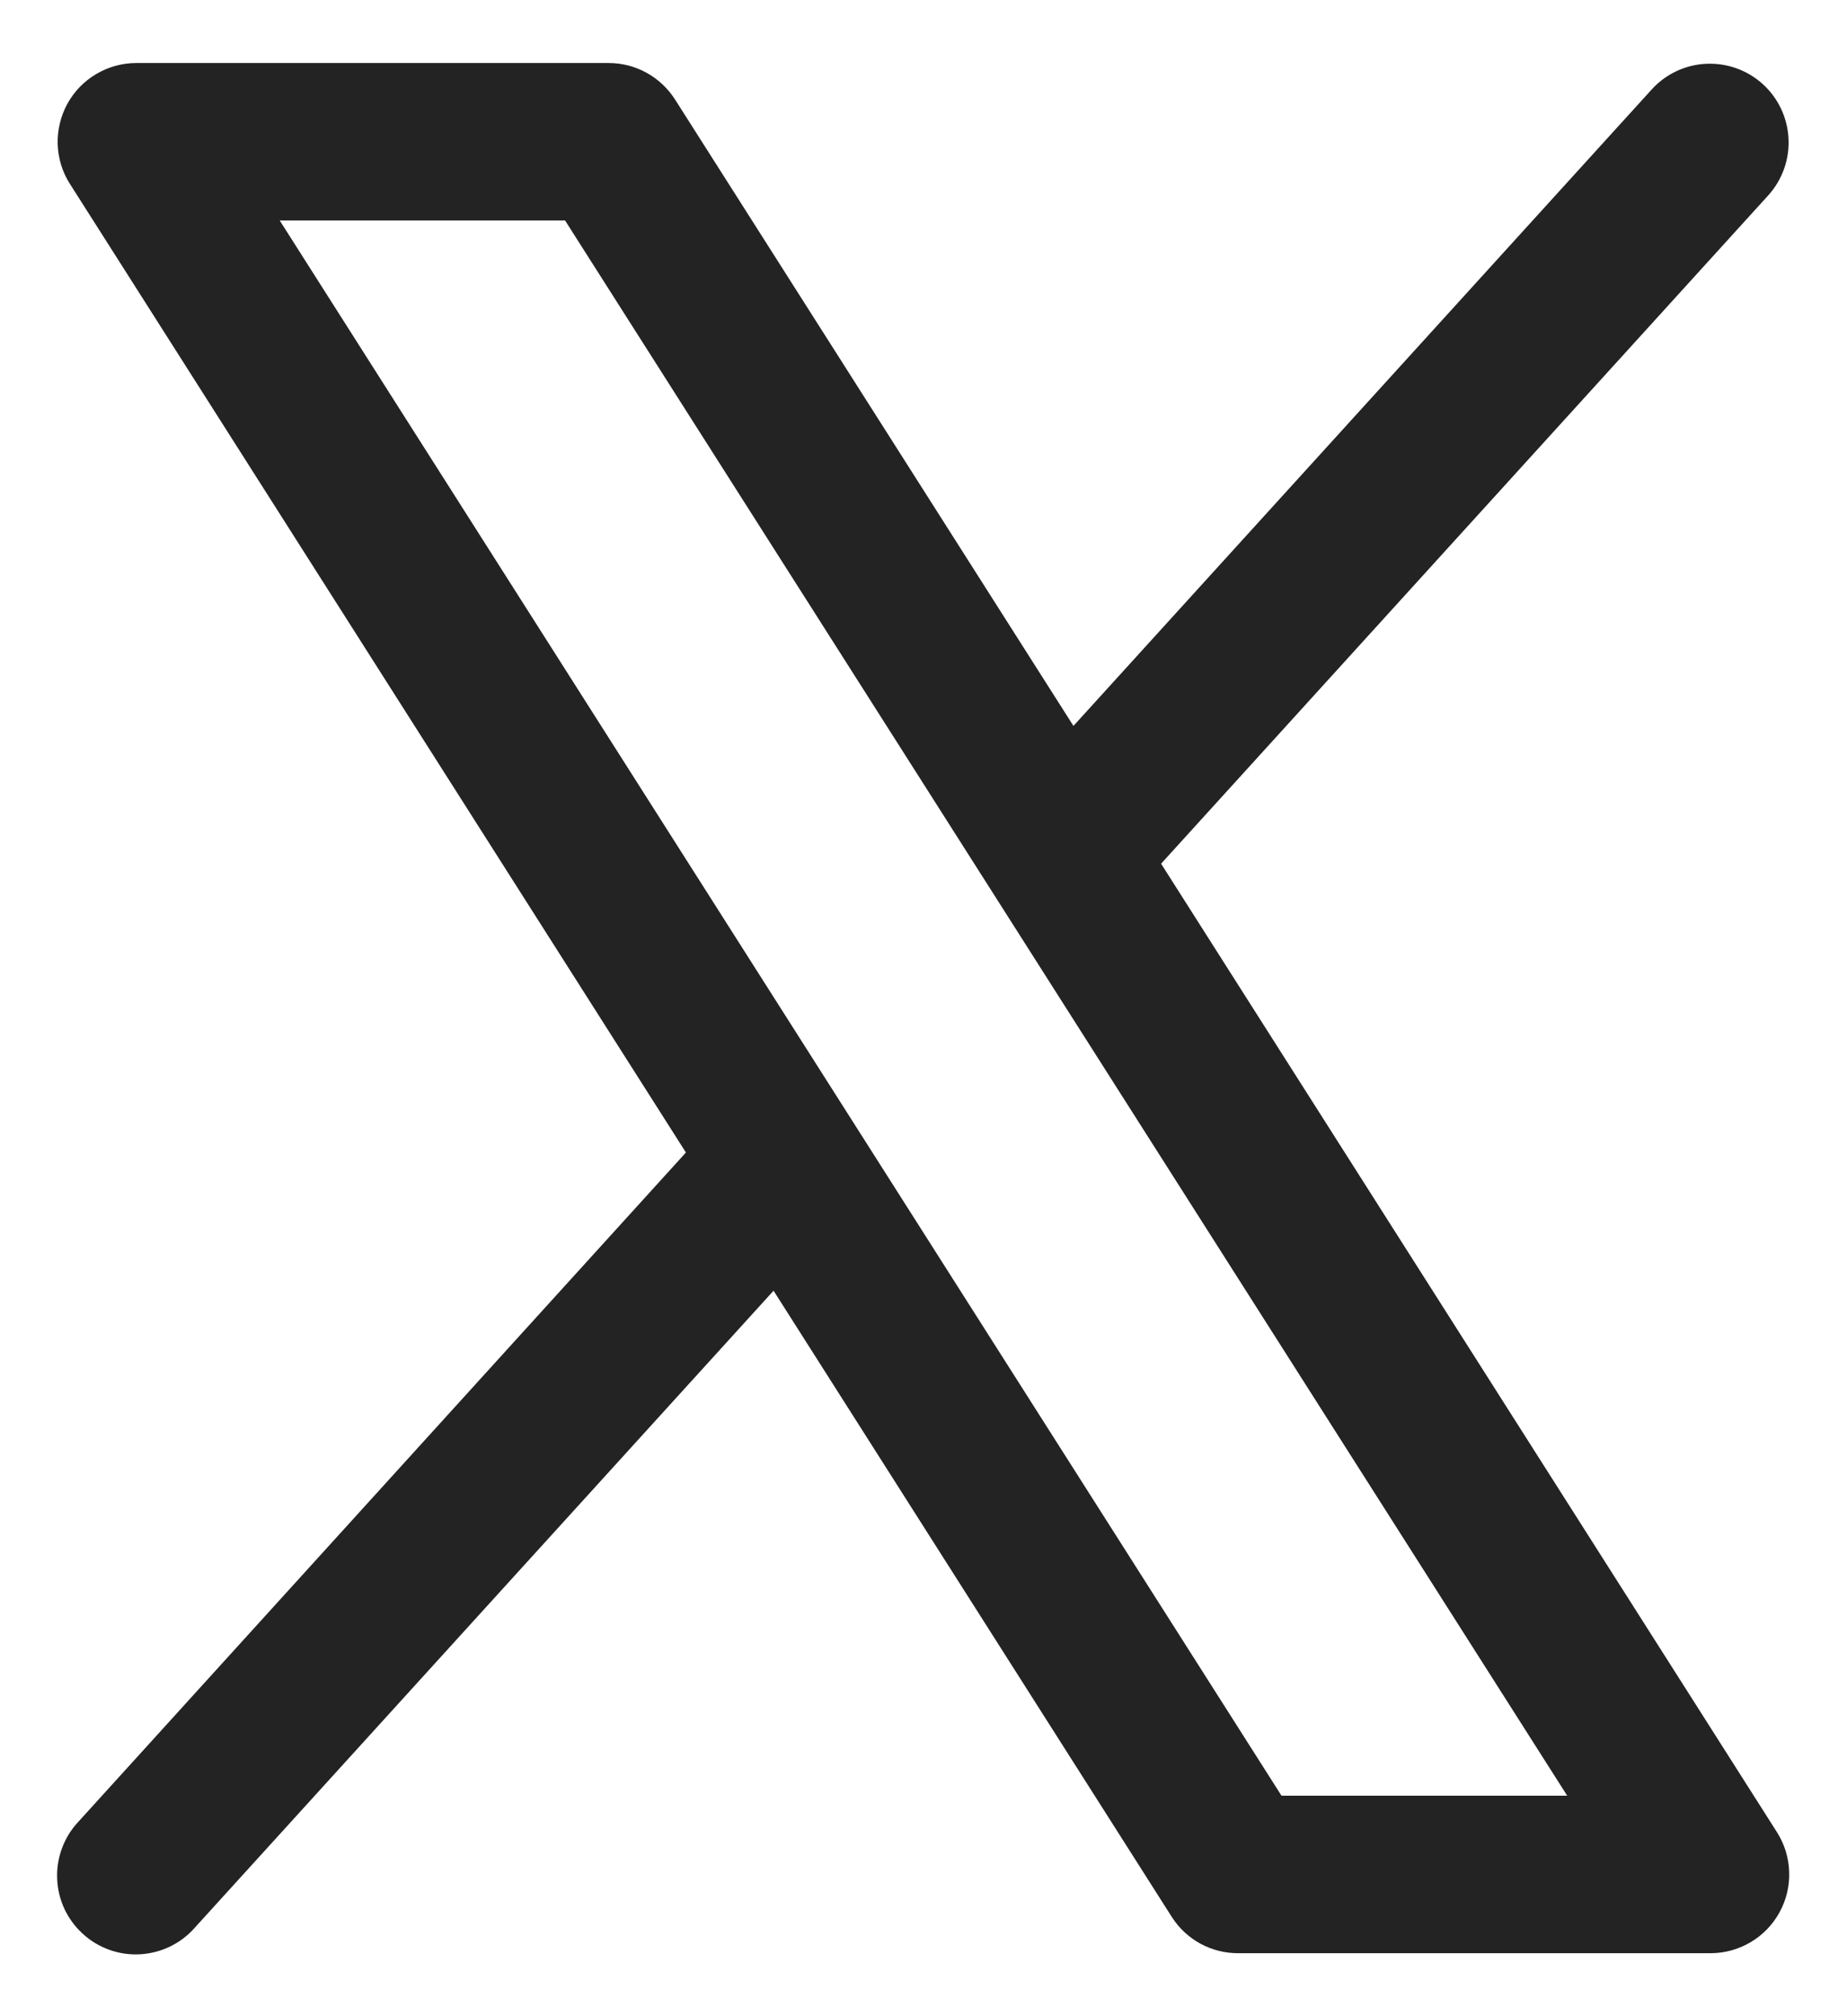 <svg width="22" height="24" viewBox="0 0 22 24" fill="none" xmlns="http://www.w3.org/2000/svg">
<path d="M21.166 21.81L13.83 10.281L21.069 2.318C21.232 2.133 21.317 1.892 21.303 1.645C21.29 1.399 21.18 1.168 20.998 1.002C20.815 0.836 20.575 0.749 20.328 0.759C20.082 0.769 19.849 0.876 19.681 1.057L12.786 8.641L8.041 1.185C7.956 1.052 7.839 0.942 7.701 0.866C7.563 0.79 7.408 0.75 7.25 0.75H1.625C1.457 0.75 1.292 0.795 1.147 0.881C1.002 0.966 0.883 1.089 0.802 1.236C0.722 1.384 0.682 1.55 0.687 1.718C0.693 1.886 0.743 2.05 0.834 2.191L8.17 13.719L0.931 21.688C0.846 21.779 0.781 21.885 0.738 22.002C0.695 22.118 0.675 22.242 0.681 22.366C0.686 22.49 0.715 22.611 0.768 22.724C0.821 22.836 0.895 22.937 0.987 23.02C1.078 23.104 1.186 23.168 1.303 23.21C1.42 23.252 1.544 23.27 1.668 23.263C1.791 23.256 1.913 23.225 2.025 23.171C2.136 23.117 2.236 23.042 2.318 22.949L9.214 15.364L13.959 22.821C14.044 22.953 14.161 23.062 14.299 23.137C14.438 23.212 14.592 23.251 14.75 23.25H20.375C20.543 23.25 20.707 23.205 20.852 23.119C20.997 23.034 21.115 22.911 21.196 22.764C21.277 22.617 21.317 22.451 21.311 22.283C21.306 22.115 21.256 21.951 21.166 21.81ZM15.264 21.375L3.332 2.625H6.731L18.667 21.375H15.264Z" fill="#232323"/>
</svg>
